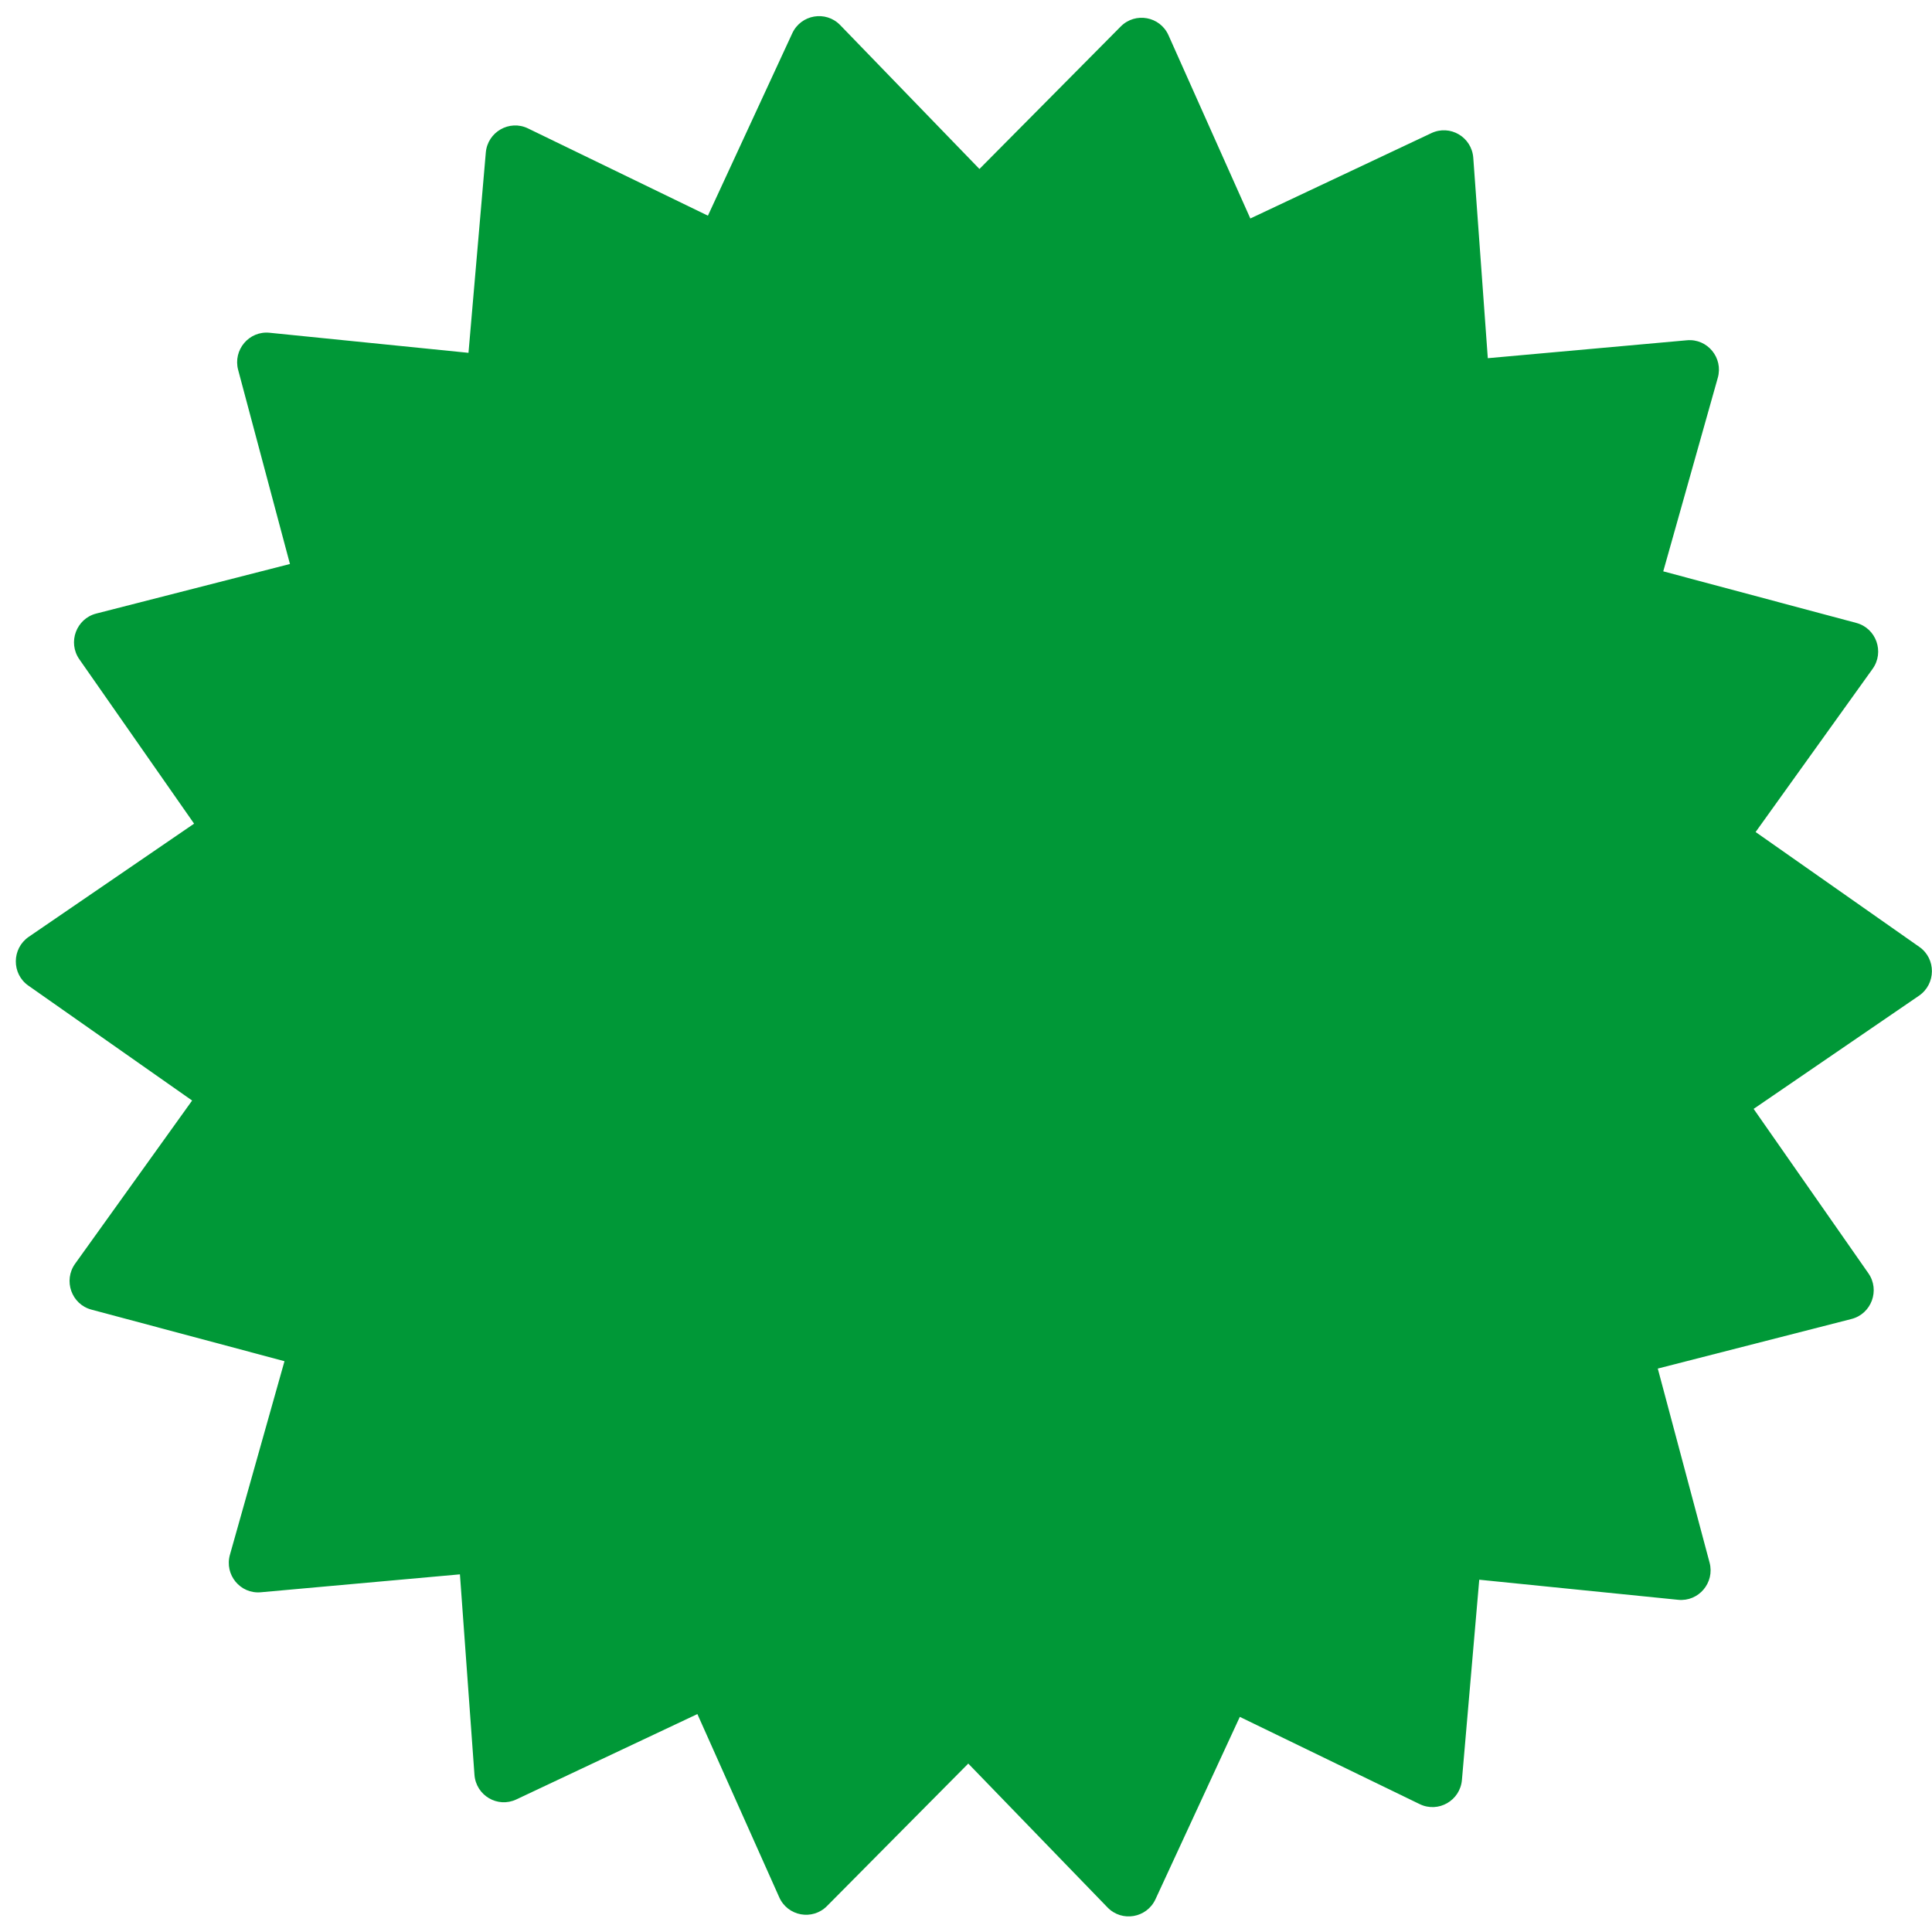 <svg xmlns="http://www.w3.org/2000/svg" width="117" height="117" viewBox="0 0 117 117" fill="none">
<path d="M85.976 109.256L75.082 103.972L69.974 115.017C69.445 116.157 67.945 116.412 67.073 115.516L58.638 106.8L50.083 115.427C49.202 116.319 47.701 116.047 47.19 114.898L42.233 103.802L31.27 108.971C30.136 109.507 28.826 108.736 28.733 107.478L27.853 95.341L15.798 96.426C14.55 96.541 13.581 95.362 13.925 94.151L17.228 82.433L5.537 79.309C4.33 78.989 3.82 77.547 4.55 76.528L11.635 66.647L1.72 59.69C0.694 58.974 0.708 57.444 1.74 56.734L11.754 49.88L4.806 39.927C4.088 38.901 4.618 37.467 5.827 37.157L17.559 34.155L14.423 22.404C14.098 21.192 15.082 20.021 16.329 20.152L28.371 21.367L29.42 9.241C29.527 7.989 30.852 7.23 31.976 7.777L42.871 13.061L47.979 2.016C48.508 0.876 50.008 0.621 50.879 1.517L59.314 10.233L67.869 1.606C68.751 0.714 70.251 0.987 70.763 2.135L75.719 13.231L86.683 8.062C87.816 7.527 89.127 8.297 89.22 9.555L90.1 21.692L102.155 20.607C103.402 20.492 104.372 21.672 104.027 22.882L100.725 34.6L112.416 37.724C113.623 38.044 114.133 39.486 113.403 40.505L106.318 50.386L116.232 57.343C117.259 58.06 117.244 59.589 116.213 60.299L106.198 67.153L113.146 77.106C113.864 78.132 113.334 79.566 112.125 79.876L100.394 82.879L103.53 94.629C103.855 95.841 102.871 97.012 101.623 96.882L89.582 95.666L88.533 107.792C88.425 109.045 87.101 109.803 85.976 109.256Z" fill="#009837"/>
</svg>
